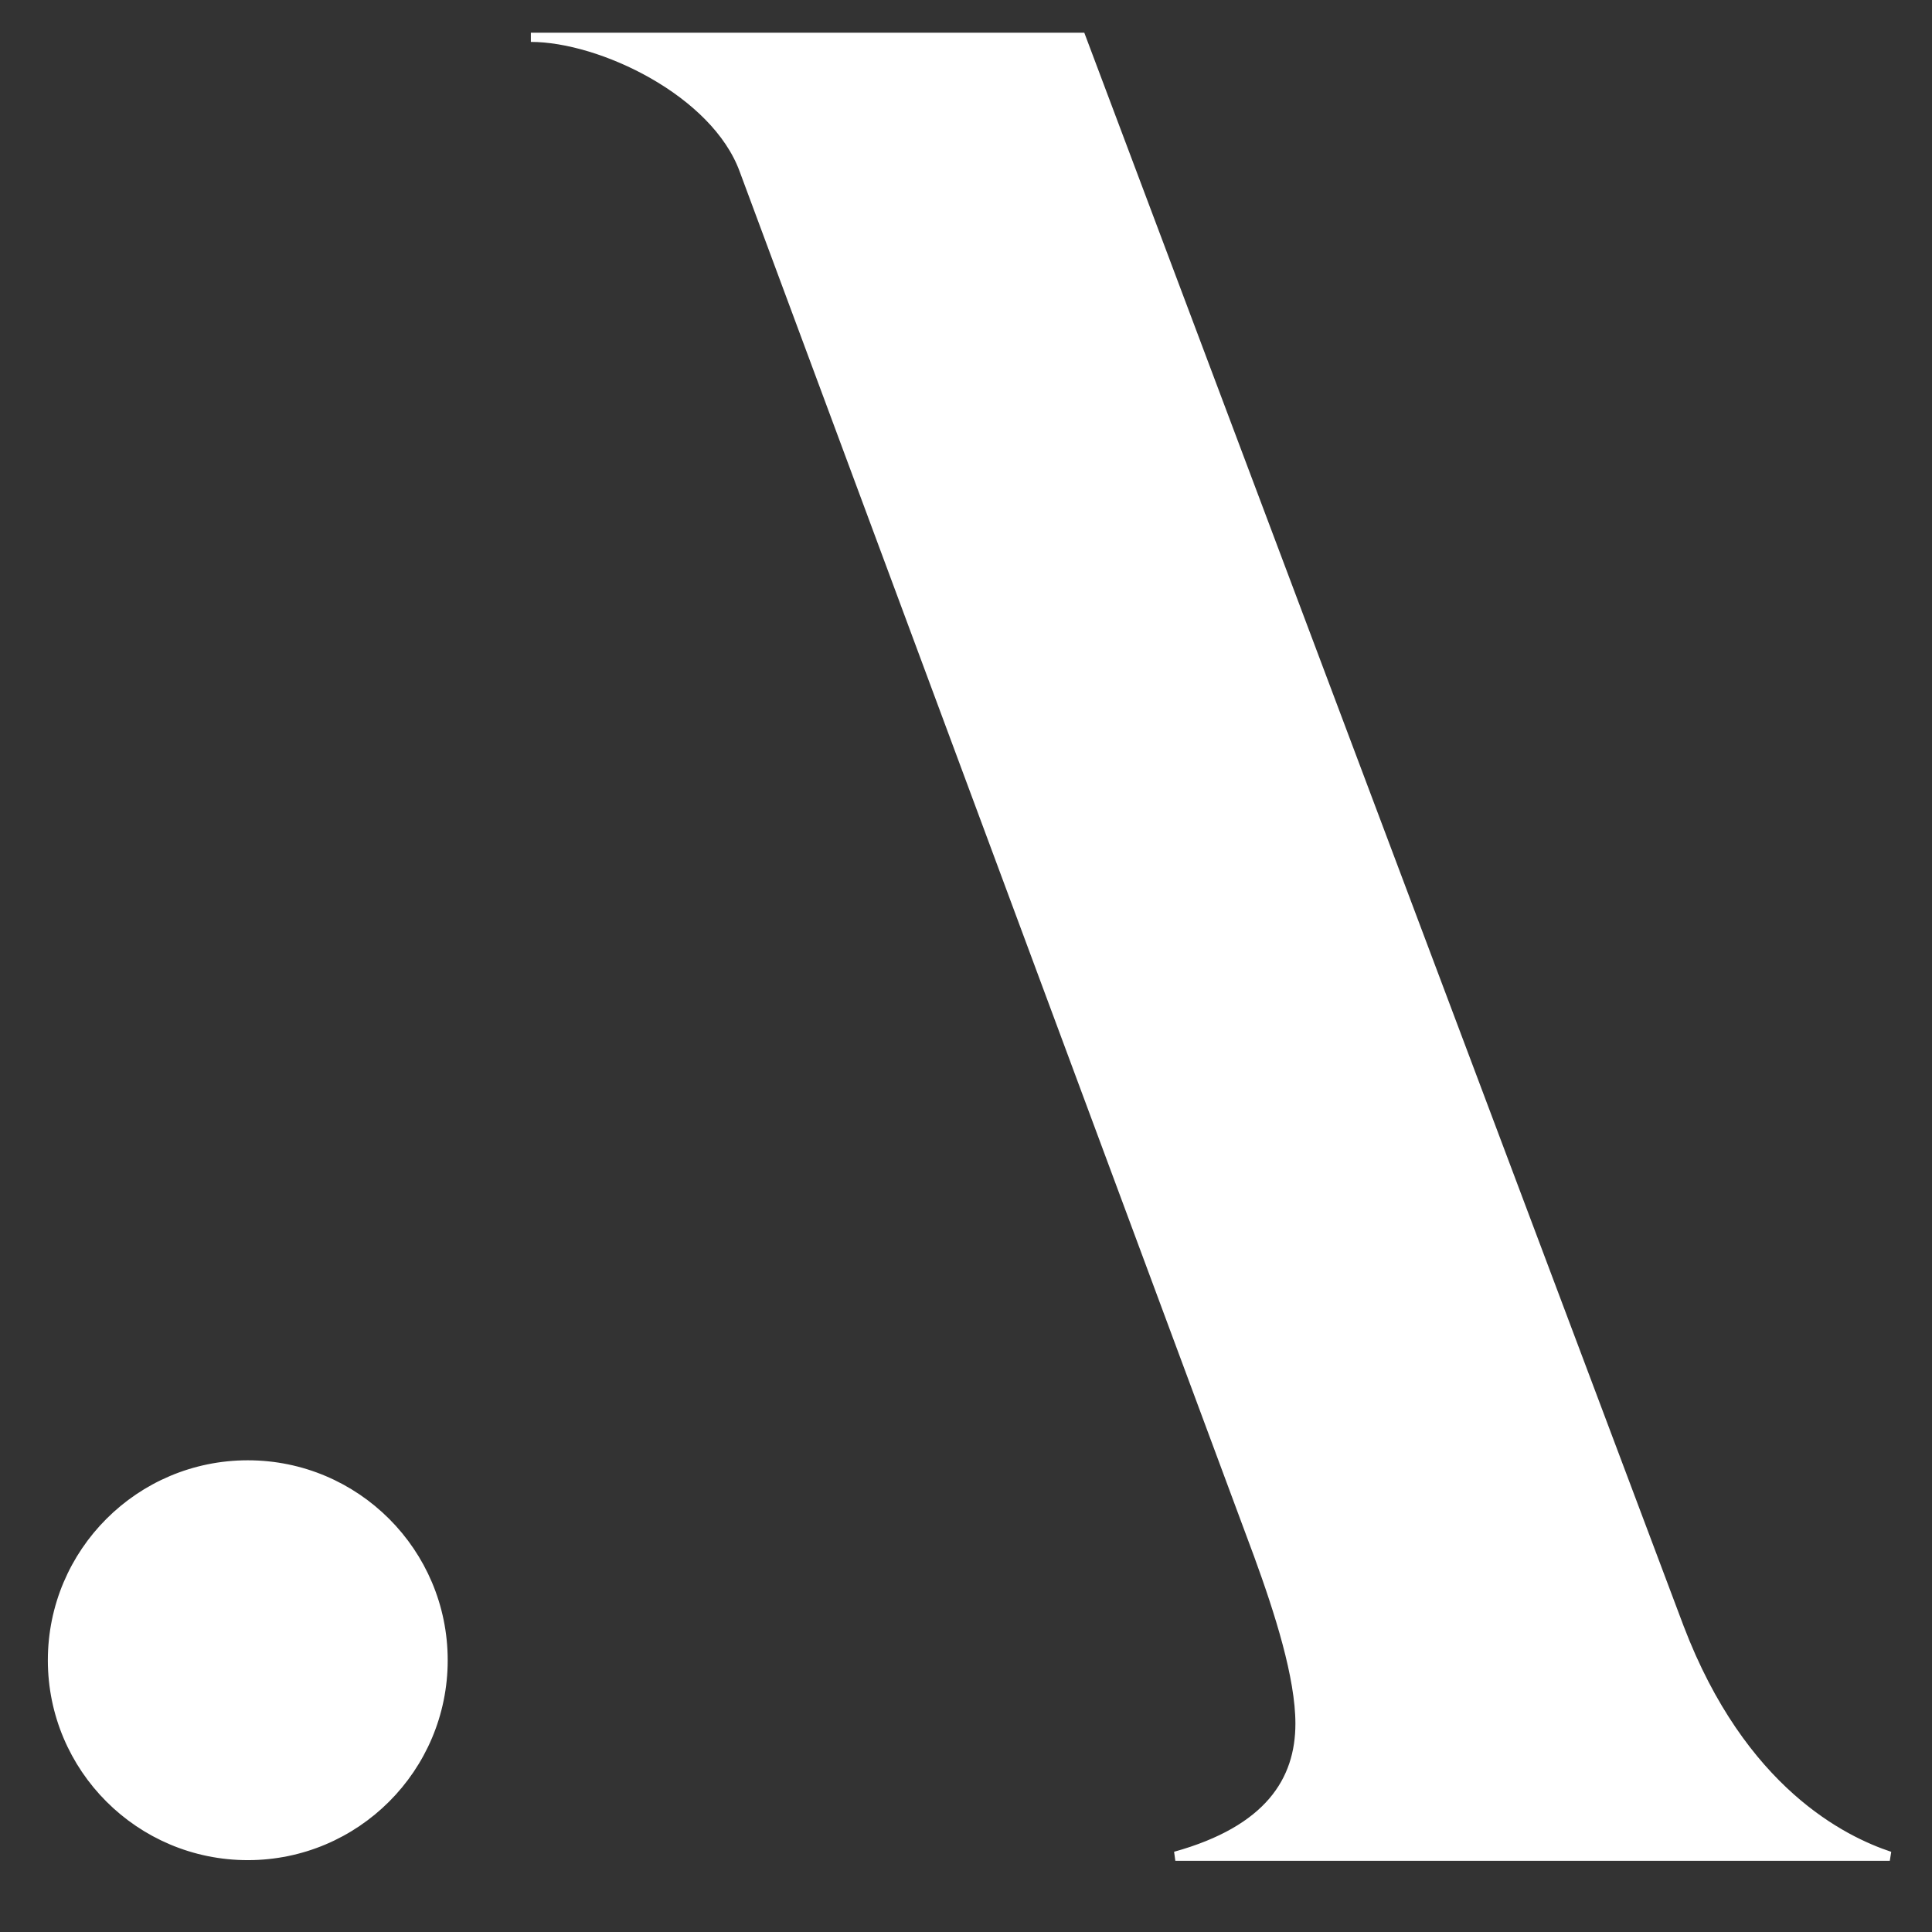 <svg width="26" height="26" viewBox="0 0 26 26" fill="none" xmlns="http://www.w3.org/2000/svg">
<rect x="0" y="0" width="26" height="26" fill="#333333" stroke="none"/>
<g clip-path="url(#clip0_263_1020)">
<path d="M14.549 0.502L22.599 21.903C23.439 24.107 24.803 24.771 25.432 24.98H15.817C17.075 24.63 17.495 23.966 17.495 23.196C17.495 22.567 17.216 21.694 16.935 20.924L10.012 2.286C9.627 1.235 8.089 0.502 7.144 0.502H14.549ZM3.335 19.714C4.786 19.714 5.963 20.891 5.963 22.343C5.963 23.794 4.786 24.971 3.335 24.971C1.883 24.971 0.706 23.794 0.706 22.343C0.706 20.891 1.883 19.714 3.335 19.714Z" fill="white" stroke="white" stroke-width="0.124"/>
</g>
<defs>
<clipPath id="clip0_263_1020">
<rect width="26" height="26" fill="white"/>
</clipPath>
</defs>
</svg>
